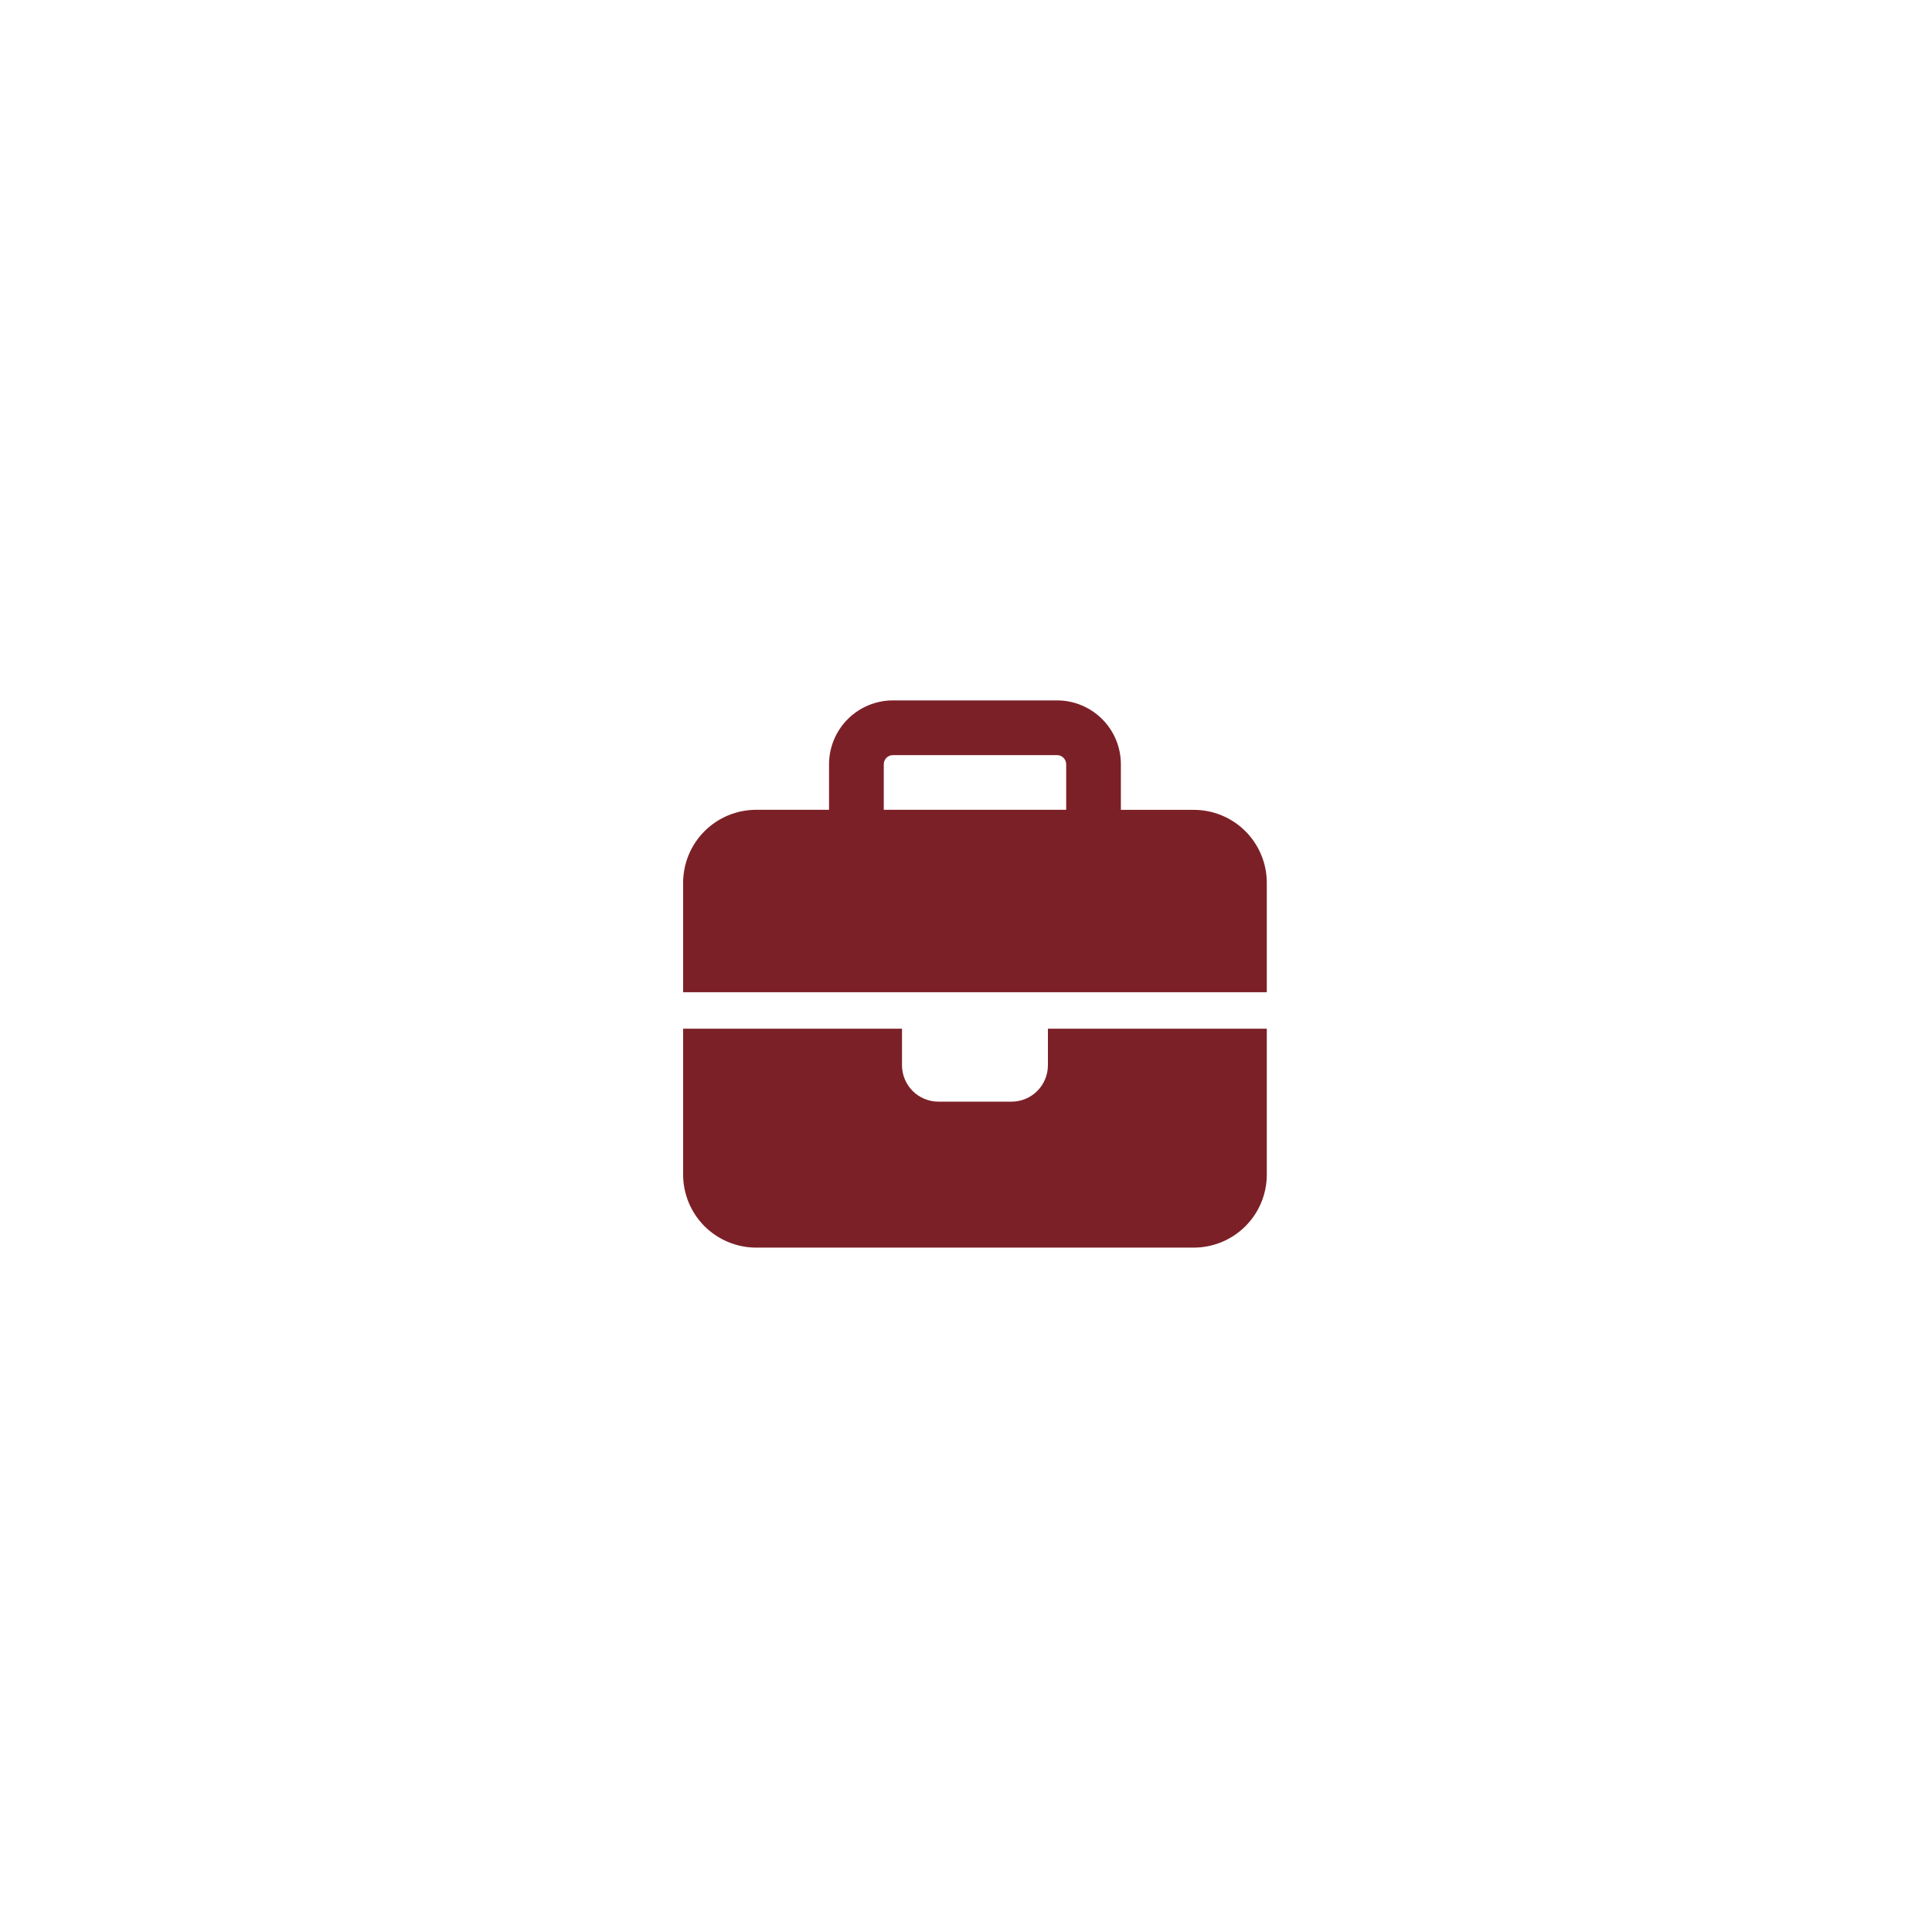 <svg width="55" height="55" viewBox="0 0 55 55" fill="none" xmlns="http://www.w3.org/2000/svg">
<g filter="url(#filter0_d_1361_41567)">
<rect x="13" y="13" width="29" height="29" rx="5" fill="white"/>
</g>
<path d="M25.419 21.497H30.092C30.161 21.497 30.227 21.524 30.275 21.573C30.324 21.622 30.351 21.688 30.352 21.756V23.053H25.159V21.756C25.159 21.688 25.187 21.622 25.235 21.573C25.284 21.524 25.35 21.497 25.419 21.497ZM23.601 21.756V23.053H21.524C20.973 23.054 20.445 23.273 20.056 23.663C19.666 24.052 19.448 24.581 19.447 25.131V28.247H36.063V25.131C36.063 24.581 35.844 24.053 35.454 23.663C35.065 23.274 34.537 23.055 33.986 23.055H31.909V21.757C31.909 21.275 31.718 20.813 31.377 20.472C31.036 20.131 30.574 19.939 30.092 19.939H25.419C24.937 19.939 24.475 20.131 24.134 20.472C23.793 20.813 23.602 21.274 23.601 21.756ZM36.063 29.285H29.832V30.324C29.832 30.46 29.806 30.595 29.753 30.721C29.701 30.847 29.625 30.962 29.529 31.058C29.432 31.155 29.317 31.231 29.192 31.283C29.066 31.335 28.93 31.362 28.794 31.362H26.716C26.58 31.362 26.445 31.335 26.319 31.283C26.193 31.231 26.078 31.155 25.982 31.058C25.886 30.962 25.809 30.847 25.757 30.721C25.705 30.595 25.678 30.46 25.678 30.324V29.285H19.447V33.44C19.448 33.991 19.667 34.519 20.056 34.908C20.446 35.297 20.974 35.516 21.524 35.517H33.986C34.537 35.516 35.065 35.297 35.454 34.908C35.844 34.519 36.063 33.991 36.063 33.44V29.285Z" fill="#7C2027"/>
<defs>
<filter id="filter0_d_1361_41567" x="0" y="0" width="55" height="55" filterUnits="userSpaceOnUse" color-interpolation-filters="sRGB">
<feFlood flood-opacity="0" result="BackgroundImageFix"/>
<feColorMatrix in="SourceAlpha" type="matrix" values="0 0 0 0 0 0 0 0 0 0 0 0 0 0 0 0 0 0 127 0" result="hardAlpha"/>
<feOffset/>
<feGaussianBlur stdDeviation="6.5"/>
<feComposite in2="hardAlpha" operator="out"/>
<feColorMatrix type="matrix" values="0 0 0 0 0.486 0 0 0 0 0.125 0 0 0 0 0.153 0 0 0 0.08 0"/>
<feBlend mode="normal" in2="BackgroundImageFix" result="effect1_dropShadow_1361_41567"/>
<feBlend mode="normal" in="SourceGraphic" in2="effect1_dropShadow_1361_41567" result="shape"/>
</filter>
</defs>
</svg>
